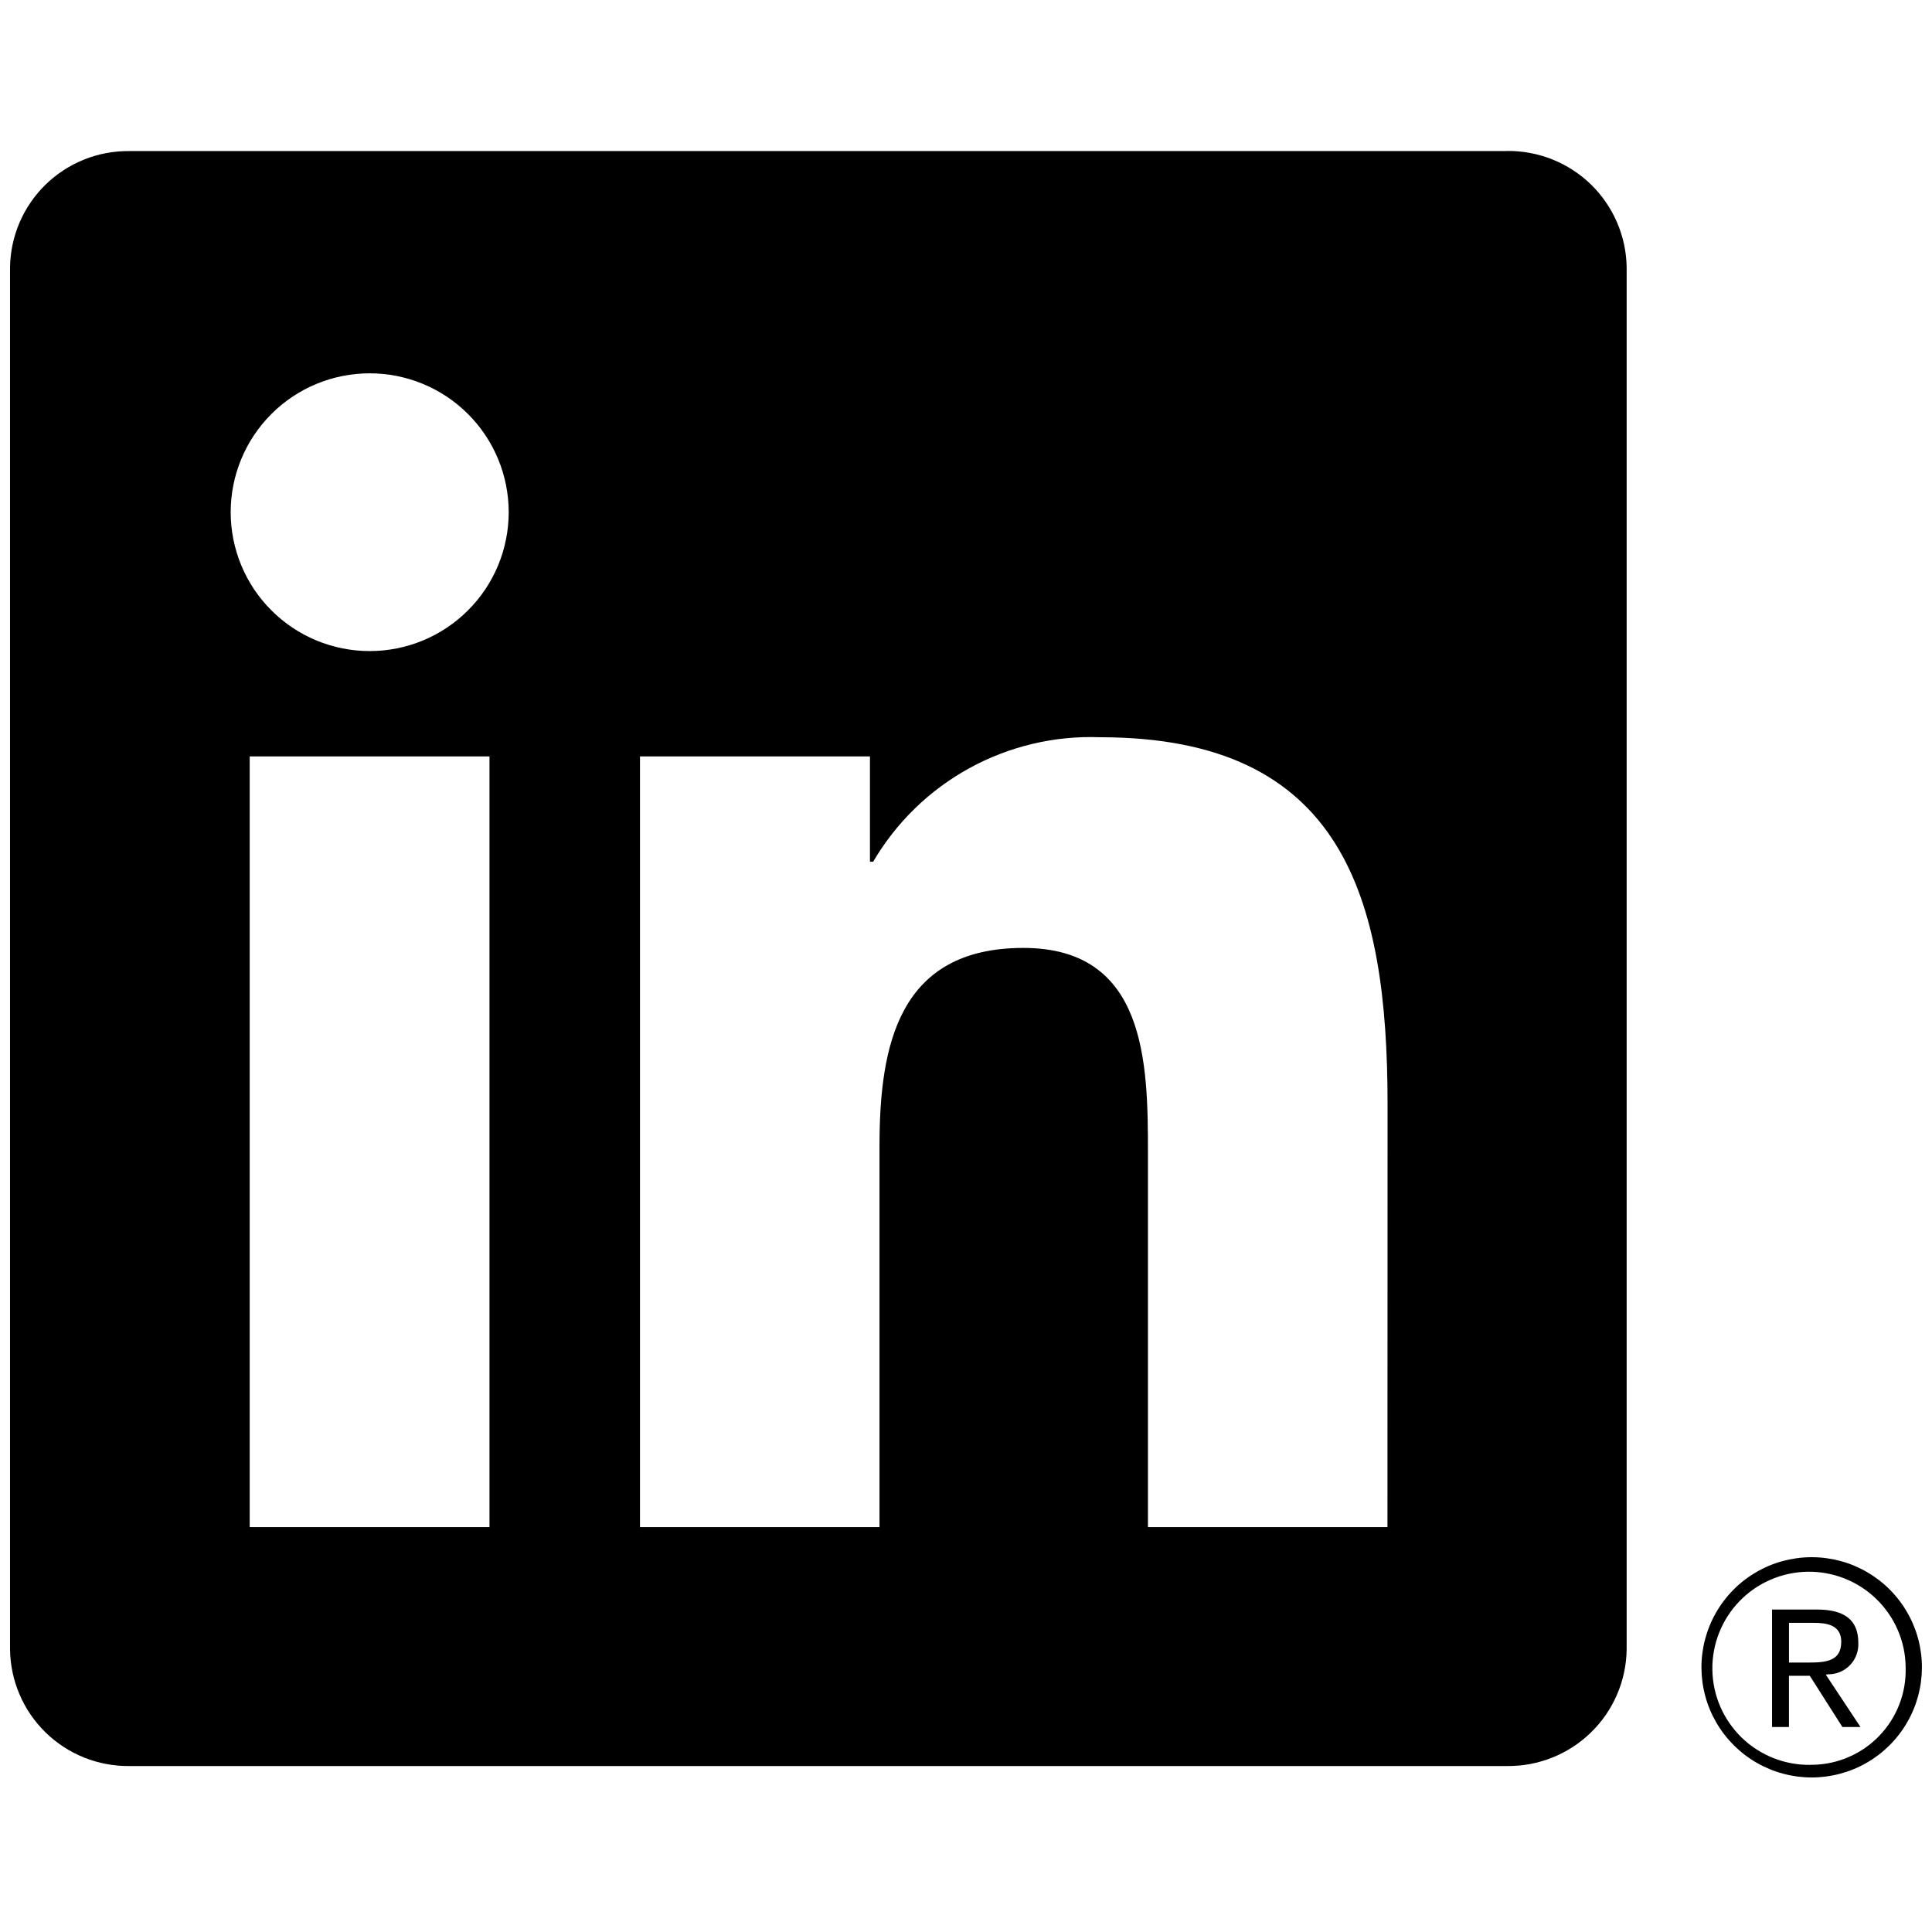 <svg xmlns="http://www.w3.org/2000/svg" xmlns:xlink="http://www.w3.org/1999/xlink" width="300" zoomAndPan="magnify" viewBox="0 0 224.88 225" height="300" preserveAspectRatio="xMidYMid meet" version="1.0"><defs><clipPath id="794bcea5ef"><path d="M 1 17.582 L 190 17.582 L 190 206 L 1 206 Z M 1 17.582 " clip-rule="nonzero"/></clipPath><clipPath id="078beebd56"><path d="M 198 181 L 224 181 L 224 207.23 L 198 207.23 Z M 198 181 " clip-rule="nonzero"/></clipPath></defs><path fill="#000000" d="M 212.84 194.988 C 213.082 194.992 213.316 194.969 213.551 194.922 C 213.785 194.879 214.012 194.809 214.234 194.715 C 214.453 194.621 214.66 194.508 214.859 194.371 C 215.055 194.238 215.234 194.082 215.398 193.91 C 215.566 193.738 215.711 193.551 215.836 193.348 C 215.961 193.145 216.066 192.93 216.148 192.707 C 216.23 192.484 216.289 192.254 216.324 192.016 C 216.359 191.781 216.371 191.543 216.359 191.305 C 216.359 188.691 214.781 187.445 211.543 187.445 L 206.312 187.445 L 206.312 201.125 L 208.281 201.125 L 208.281 195.16 L 210.695 195.16 L 210.754 195.234 L 214.504 201.125 L 216.609 201.125 L 212.57 195.027 Z M 210.566 193.621 L 208.285 193.621 L 208.285 188.996 L 211.176 188.996 C 212.672 188.996 214.371 189.238 214.371 191.191 C 214.371 193.438 212.648 193.621 210.555 193.621 " fill-opacity="1" fill-rule="nonzero"/><g clip-path="url(#794bcea5ef)"><path fill="#000000" d="M 161.523 177.848 L 133.629 177.848 L 133.629 134.203 C 133.629 123.793 133.441 110.395 119.121 110.395 C 104.59 110.395 102.367 121.734 102.367 133.445 L 102.367 177.844 L 74.473 177.844 L 74.473 88.09 L 101.254 88.09 L 101.254 100.355 L 101.629 100.355 C 102.293 99.219 103.035 98.129 103.848 97.09 C 104.664 96.051 105.543 95.07 106.492 94.148 C 107.438 93.227 108.441 92.375 109.504 91.59 C 110.566 90.805 111.676 90.094 112.832 89.461 C 113.992 88.824 115.188 88.27 116.418 87.797 C 117.652 87.32 118.91 86.934 120.195 86.629 C 121.484 86.324 122.781 86.105 124.098 85.977 C 125.414 85.848 126.73 85.809 128.051 85.859 C 156.324 85.859 161.535 104.438 161.535 128.609 Z M 42.996 75.824 C 42.469 75.824 41.938 75.797 41.41 75.746 C 40.883 75.691 40.359 75.617 39.84 75.512 C 39.32 75.41 38.805 75.281 38.297 75.125 C 37.789 74.973 37.293 74.797 36.801 74.594 C 36.312 74.391 35.832 74.164 35.367 73.914 C 34.898 73.664 34.445 73.395 34.004 73.098 C 33.562 72.805 33.137 72.488 32.727 72.152 C 32.316 71.816 31.926 71.461 31.551 71.086 C 31.176 70.715 30.82 70.32 30.484 69.91 C 30.145 69.504 29.832 69.078 29.535 68.637 C 29.242 68.195 28.969 67.742 28.719 67.277 C 28.469 66.809 28.242 66.332 28.039 65.84 C 27.836 65.352 27.656 64.855 27.504 64.348 C 27.352 63.84 27.223 63.328 27.117 62.809 C 27.016 62.289 26.938 61.766 26.883 61.238 C 26.832 60.711 26.805 60.184 26.805 59.652 C 26.805 59.121 26.832 58.594 26.883 58.066 C 26.938 57.539 27.012 57.016 27.117 56.496 C 27.219 55.977 27.348 55.465 27.504 54.957 C 27.656 54.449 27.836 53.953 28.039 53.461 C 28.242 52.973 28.465 52.496 28.715 52.027 C 28.965 51.562 29.238 51.105 29.531 50.668 C 29.828 50.227 30.145 49.801 30.48 49.391 C 30.816 48.98 31.172 48.59 31.547 48.215 C 31.922 47.84 32.312 47.484 32.723 47.148 C 33.133 46.812 33.559 46.496 33.996 46.203 C 34.438 45.91 34.895 45.637 35.359 45.387 C 35.828 45.137 36.309 44.91 36.797 44.707 C 37.285 44.504 37.785 44.328 38.293 44.172 C 38.801 44.02 39.312 43.891 39.832 43.789 C 40.352 43.684 40.879 43.605 41.406 43.555 C 41.934 43.504 42.461 43.477 42.992 43.477 C 43.523 43.477 44.051 43.5 44.578 43.555 C 45.105 43.605 45.629 43.684 46.148 43.785 C 46.668 43.891 47.184 44.02 47.691 44.172 C 48.199 44.324 48.695 44.504 49.188 44.707 C 49.676 44.91 50.156 45.133 50.621 45.383 C 51.09 45.633 51.543 45.906 51.984 46.199 C 52.426 46.496 52.852 46.809 53.262 47.145 C 53.672 47.48 54.062 47.836 54.438 48.211 C 54.812 48.586 55.168 48.977 55.508 49.387 C 55.844 49.797 56.156 50.223 56.453 50.66 C 56.746 51.102 57.02 51.555 57.27 52.023 C 57.52 52.488 57.746 52.969 57.949 53.457 C 58.152 53.945 58.332 54.445 58.484 54.953 C 58.641 55.457 58.766 55.973 58.871 56.492 C 58.973 57.012 59.051 57.535 59.105 58.062 C 59.156 58.59 59.184 59.117 59.184 59.645 C 59.184 60.176 59.156 60.703 59.105 61.23 C 59.055 61.758 58.977 62.281 58.871 62.801 C 58.77 63.32 58.641 63.836 58.488 64.34 C 58.332 64.848 58.156 65.348 57.953 65.836 C 57.75 66.324 57.523 66.805 57.273 67.27 C 57.023 67.738 56.75 68.191 56.457 68.633 C 56.16 69.074 55.848 69.496 55.512 69.906 C 55.172 70.316 54.816 70.707 54.441 71.082 C 54.066 71.457 53.676 71.812 53.266 72.148 C 52.855 72.484 52.43 72.801 51.992 73.094 C 51.551 73.391 51.098 73.66 50.629 73.91 C 50.16 74.16 49.684 74.387 49.191 74.59 C 48.703 74.793 48.203 74.973 47.695 75.125 C 47.188 75.277 46.676 75.406 46.156 75.512 C 45.637 75.613 45.113 75.691 44.586 75.746 C 44.055 75.797 43.527 75.824 42.996 75.824 M 56.945 177.848 L 29.02 177.848 L 29.02 88.09 L 56.945 88.09 Z M 175.434 17.594 L 15.004 17.594 C 14.102 17.586 13.207 17.664 12.32 17.828 C 11.434 17.992 10.574 18.242 9.738 18.578 C 8.898 18.914 8.105 19.328 7.348 19.82 C 6.594 20.312 5.891 20.871 5.246 21.5 C 4.602 22.129 4.023 22.816 3.516 23.559 C 3.004 24.301 2.574 25.086 2.219 25.914 C 1.863 26.742 1.594 27.598 1.406 28.48 C 1.219 29.359 1.121 30.25 1.109 31.152 L 1.109 192.098 C 1.121 193 1.219 193.891 1.406 194.773 C 1.59 195.652 1.863 196.508 2.219 197.336 C 2.57 198.168 3.004 198.953 3.512 199.695 C 4.023 200.441 4.602 201.125 5.246 201.758 C 5.891 202.387 6.59 202.949 7.348 203.441 C 8.102 203.934 8.898 204.348 9.734 204.684 C 10.57 205.02 11.434 205.27 12.32 205.434 C 13.207 205.602 14.102 205.68 15.004 205.672 L 175.434 205.672 C 176.336 205.68 177.23 205.605 178.121 205.441 C 179.008 205.273 179.871 205.023 180.711 204.691 C 181.551 204.355 182.352 203.941 183.109 203.449 C 183.867 202.957 184.57 202.398 185.215 201.766 C 185.863 201.137 186.445 200.449 186.957 199.707 C 187.469 198.961 187.902 198.176 188.258 197.348 C 188.617 196.516 188.891 195.66 189.078 194.777 C 189.266 193.895 189.367 193 189.379 192.098 L 189.379 31.141 C 189.367 30.238 189.266 29.348 189.078 28.465 C 188.887 27.582 188.617 26.727 188.258 25.895 C 187.902 25.066 187.465 24.281 186.953 23.539 C 186.441 22.793 185.863 22.105 185.215 21.477 C 184.566 20.848 183.863 20.289 183.105 19.797 C 182.348 19.305 181.551 18.895 180.711 18.559 C 179.871 18.227 179.008 17.977 178.121 17.812 C 177.23 17.648 176.336 17.57 175.434 17.582 " fill-opacity="1" fill-rule="nonzero"/></g><g clip-path="url(#078beebd56)"><path fill="#000000" d="M 210.805 181.352 C 210.246 181.355 209.688 181.398 209.137 181.477 C 208.582 181.555 208.035 181.668 207.496 181.816 C 206.957 181.965 206.43 182.148 205.914 182.367 C 205.402 182.586 204.902 182.836 204.422 183.121 C 203.938 183.402 203.477 183.715 203.035 184.059 C 202.594 184.402 202.176 184.773 201.785 185.172 C 201.391 185.57 201.027 185.992 200.691 186.438 C 200.352 186.883 200.047 187.348 199.77 187.836 C 199.492 188.32 199.25 188.82 199.039 189.34 C 198.828 189.855 198.652 190.387 198.508 190.926 C 198.367 191.465 198.262 192.016 198.191 192.566 C 198.121 193.121 198.086 193.68 198.09 194.238 C 198.094 194.797 198.133 195.352 198.207 195.906 C 198.281 196.461 198.395 197.008 198.543 197.547 C 198.688 198.086 198.867 198.613 199.086 199.129 C 199.301 199.641 199.551 200.141 199.832 200.625 C 200.113 201.109 200.422 201.57 200.766 202.012 C 201.105 202.453 201.477 202.871 201.871 203.266 C 202.27 203.66 202.688 204.027 203.133 204.367 C 203.578 204.707 204.043 205.016 204.527 205.293 C 205.012 205.574 205.512 205.816 206.027 206.031 C 206.547 206.246 207.074 206.422 207.617 206.566 C 208.156 206.711 208.703 206.82 209.258 206.895 C 209.812 206.965 210.367 207.004 210.926 207.004 C 211.488 207.004 212.043 206.965 212.598 206.895 C 213.152 206.82 213.699 206.711 214.242 206.566 C 214.781 206.422 215.309 206.246 215.828 206.031 C 216.344 205.82 216.844 205.574 217.328 205.293 C 217.812 205.016 218.277 204.707 218.723 204.367 C 219.168 204.027 219.586 203.66 219.984 203.266 C 220.379 202.875 220.75 202.453 221.09 202.012 C 221.434 201.57 221.742 201.109 222.023 200.625 C 222.305 200.141 222.555 199.645 222.77 199.129 C 222.988 198.613 223.168 198.086 223.316 197.547 C 223.461 197.008 223.574 196.461 223.648 195.906 C 223.723 195.352 223.762 194.797 223.766 194.238 C 223.77 193.68 223.734 193.121 223.664 192.57 C 223.594 192.016 223.488 191.465 223.348 190.926 C 223.207 190.387 223.027 189.855 222.816 189.34 C 222.605 188.82 222.363 188.32 222.086 187.836 C 221.809 187.348 221.504 186.883 221.164 186.438 C 220.828 185.992 220.465 185.57 220.07 185.172 C 219.68 184.773 219.262 184.402 218.82 184.059 C 218.379 183.719 217.918 183.402 217.434 183.121 C 216.953 182.836 216.453 182.586 215.941 182.367 C 215.426 182.148 214.898 181.965 214.359 181.816 C 213.82 181.668 213.273 181.555 212.723 181.477 C 212.168 181.398 211.609 181.355 211.051 181.352 L 210.805 181.352 M 210.805 205.535 C 210.066 205.547 209.332 205.484 208.605 205.355 C 207.879 205.223 207.172 205.02 206.484 204.75 C 205.797 204.477 205.141 204.141 204.52 203.742 C 203.898 203.344 203.32 202.887 202.789 202.371 C 202.258 201.859 201.785 201.297 201.363 200.691 C 200.941 200.086 200.582 199.441 200.289 198.766 C 199.996 198.086 199.77 197.387 199.613 196.664 C 199.457 195.945 199.375 195.215 199.363 194.477 C 199.348 193.738 199.41 193.004 199.543 192.277 C 199.672 191.551 199.875 190.844 200.148 190.156 C 200.418 189.473 200.754 188.816 201.156 188.195 C 201.555 187.574 202.012 187 202.527 186.469 C 203.039 185.938 203.602 185.461 204.207 185.043 C 204.816 184.621 205.457 184.266 206.137 183.973 C 206.816 183.676 207.516 183.453 208.238 183.297 C 208.961 183.141 209.691 183.055 210.43 183.043 C 211.168 183.031 211.902 183.09 212.629 183.223 C 213.355 183.355 214.062 183.555 214.75 183.828 C 215.438 184.098 216.094 184.434 216.715 184.836 C 217.336 185.234 217.91 185.691 218.441 186.203 C 218.973 186.719 219.449 187.277 219.871 187.887 C 220.293 188.492 220.648 189.133 220.945 189.812 C 221.238 190.488 221.465 191.188 221.621 191.91 C 221.777 192.633 221.859 193.363 221.871 194.102 C 221.871 194.164 221.871 194.227 221.871 194.289 C 221.887 195.012 221.832 195.73 221.707 196.441 C 221.582 197.152 221.387 197.844 221.125 198.516 C 220.863 199.191 220.535 199.832 220.148 200.441 C 219.758 201.051 219.316 201.617 218.816 202.137 C 218.312 202.66 217.77 203.129 217.176 203.543 C 216.582 203.957 215.957 204.309 215.293 204.598 C 214.633 204.891 213.949 205.113 213.242 205.27 C 212.535 205.426 211.82 205.512 211.098 205.527 L 210.809 205.527 " fill-opacity="1" fill-rule="nonzero"/></g></svg>